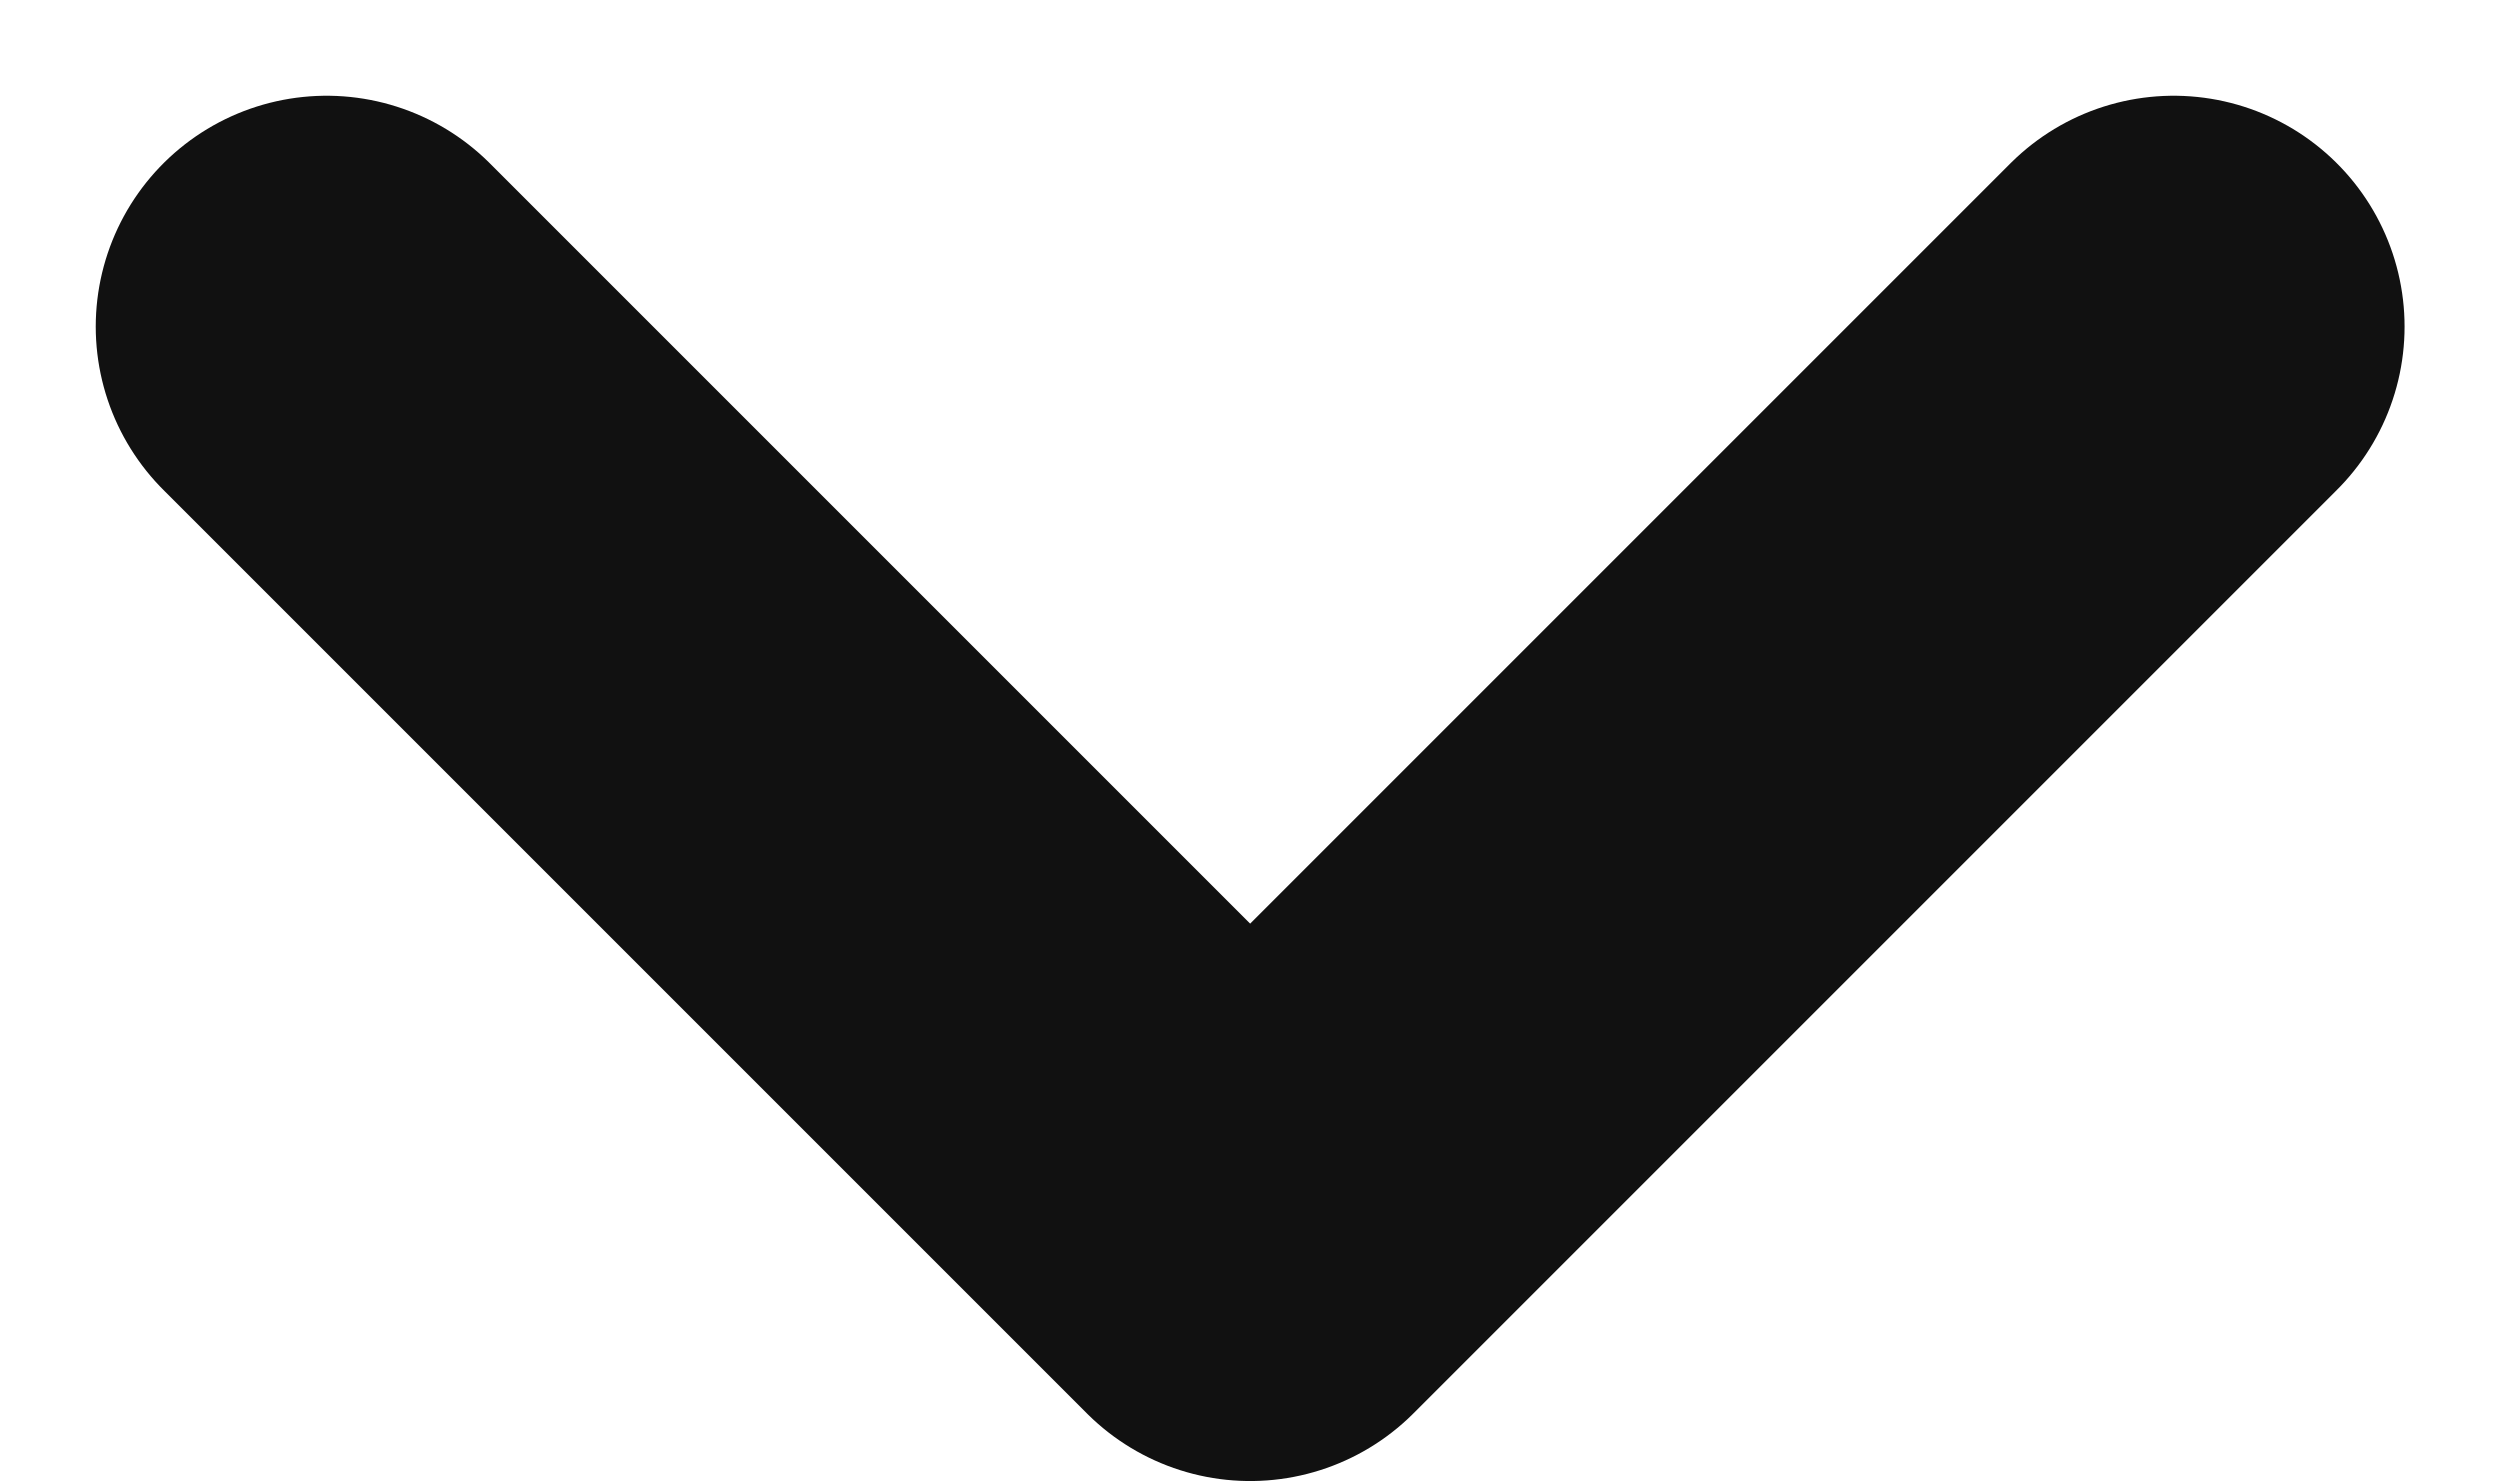 <svg xmlns="http://www.w3.org/2000/svg" width="8.121" height="4.811" viewBox="0 0 8.121 4.811"><defs><style>.a{fill:none;stroke:#111;stroke-linecap:round;stroke-linejoin:round;stroke-width:1.5px;}</style></defs><path class="a" d="M1323.309,16.5l3,3,3-3" transform="translate(-1322.248 -15.439)"/></svg>